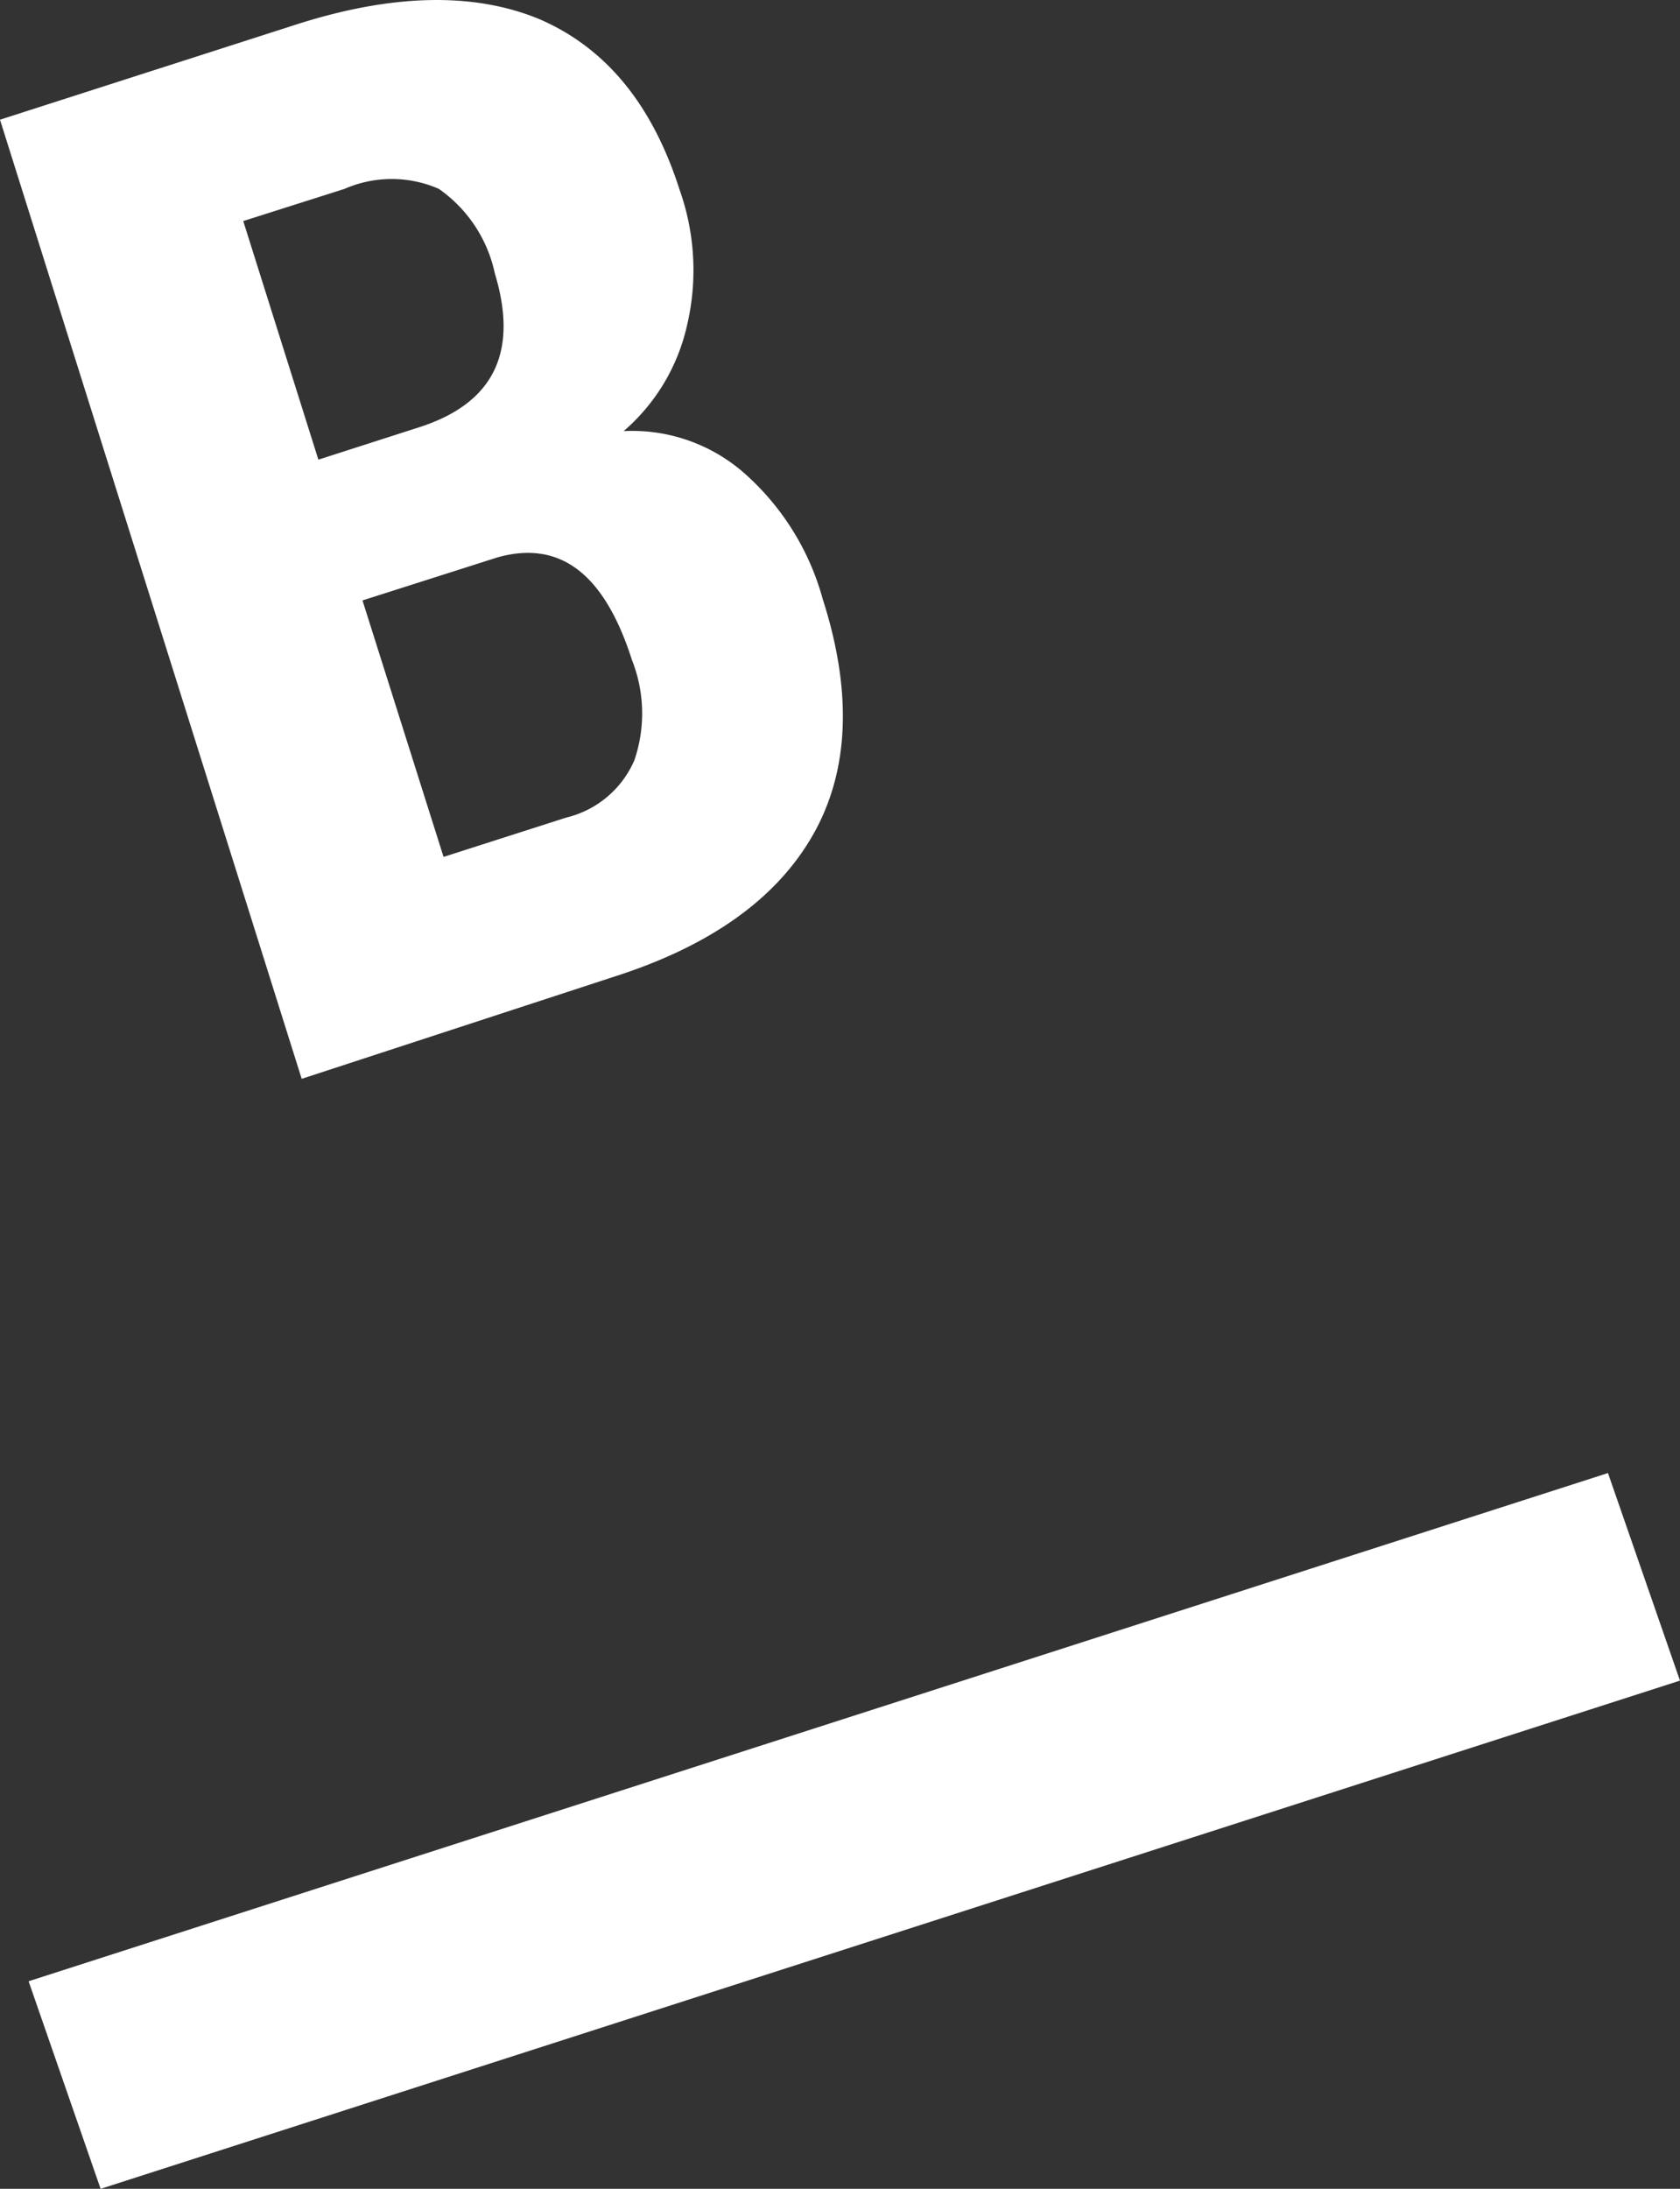<svg xmlns="http://www.w3.org/2000/svg" width="80" height="104.184" viewBox="0 0 80 104.184">
  <rect x="0" y="0" width="80" height="104.184" fill="#333333" stroke="none"/>
  <g id="icotype" transform="translate(-319.442 -1399.871)">
    <path id="Tracé_14" data-name="Tracé 14" d="M198.166,99.018,183.8,53.365l13.969-4.486c4.713-1.533,8.631-1.59,11.754-.284,3.123,1.363,5.338,4.032,6.644,8.12a11.436,11.436,0,0,1,.341,6.473,9.333,9.333,0,0,1-3.01,5,8.085,8.085,0,0,1,5.792,2.044,12.357,12.357,0,0,1,3.691,5.962c1.42,4.429,1.249,8.177-.454,11.186s-4.827,5.281-9.426,6.757Zm.795-29.471,4.77-1.533c3.577-1.136,4.77-3.577,3.634-7.325a6.574,6.574,0,0,0-2.669-4.032,5.6,5.6,0,0,0-4.486,0l-4.827,1.533Zm2.1,6.7,3.861,12.208,5.849-1.874a4.735,4.735,0,0,0,3.237-2.726,6.9,6.9,0,0,0-.114-4.77c-1.306-4.088-3.407-5.735-6.416-4.883Z" transform="translate(135.642 1352.203)" fill="#fff"/>
    <path id="Tracé_15" data-name="Tracé 15" d="M189.629,198.07l-3.429-9.88L261.408,164l3.429,9.88Z" transform="translate(134.604 1305.985)" fill="#fff"/>
  </g>
</svg>
